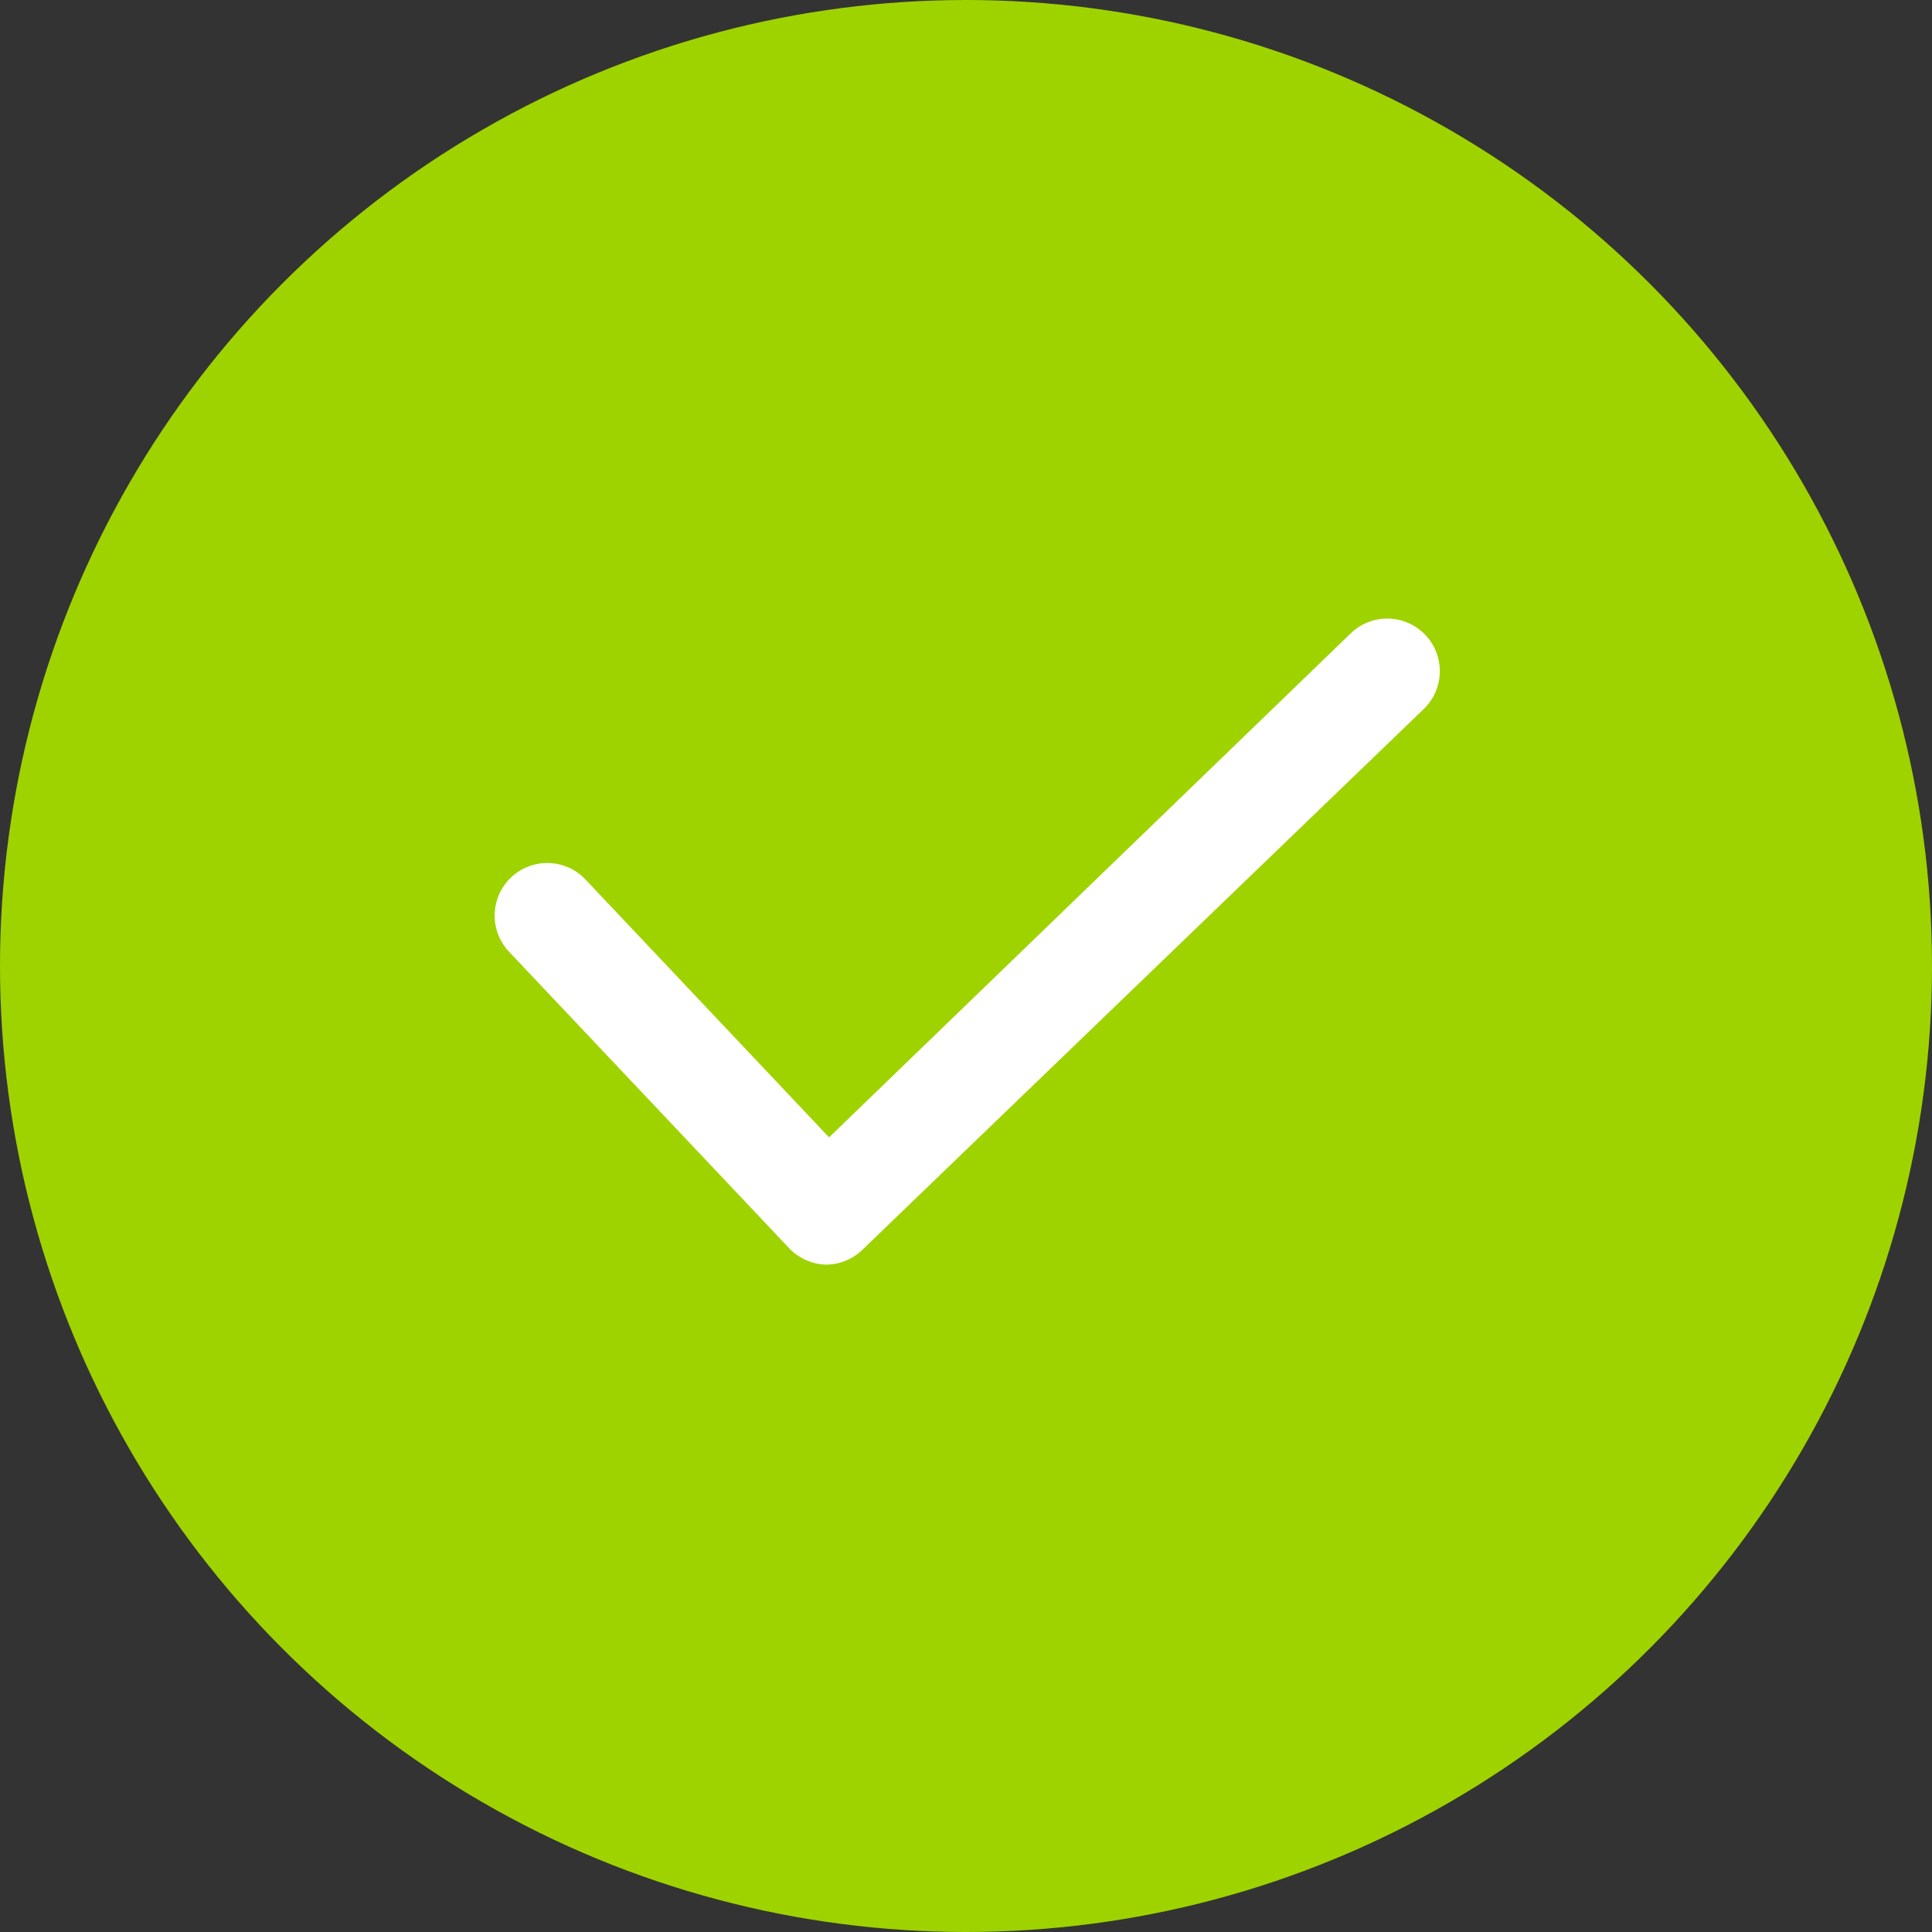 <svg xmlns="http://www.w3.org/2000/svg" viewBox="0 0 46 46"><rect x="0" y="0" width="46" height="46" fill="#333333" stroke="none"/><defs><style>.cls-1{fill:#9ed300;}.cls-2{fill:#fff;}</style></defs><title>Element 57</title><g id="Ebene_2" data-name="Ebene 2"><g id="Ebene_1-2" data-name="Ebene 1"><circle class="cls-1" cx="23" cy="23" r="23"/><path class="cls-2" d="M19.67,30.11h0a1.26,1.26,0,0,1-.88-.39l-6.67-7.06a1.25,1.25,0,0,1,1.82-1.72l5.8,6.14,12.42-12a1.25,1.25,0,0,1,1.74,1.8L20.53,29.76A1.25,1.25,0,0,1,19.67,30.11Z"/></g></g></svg>